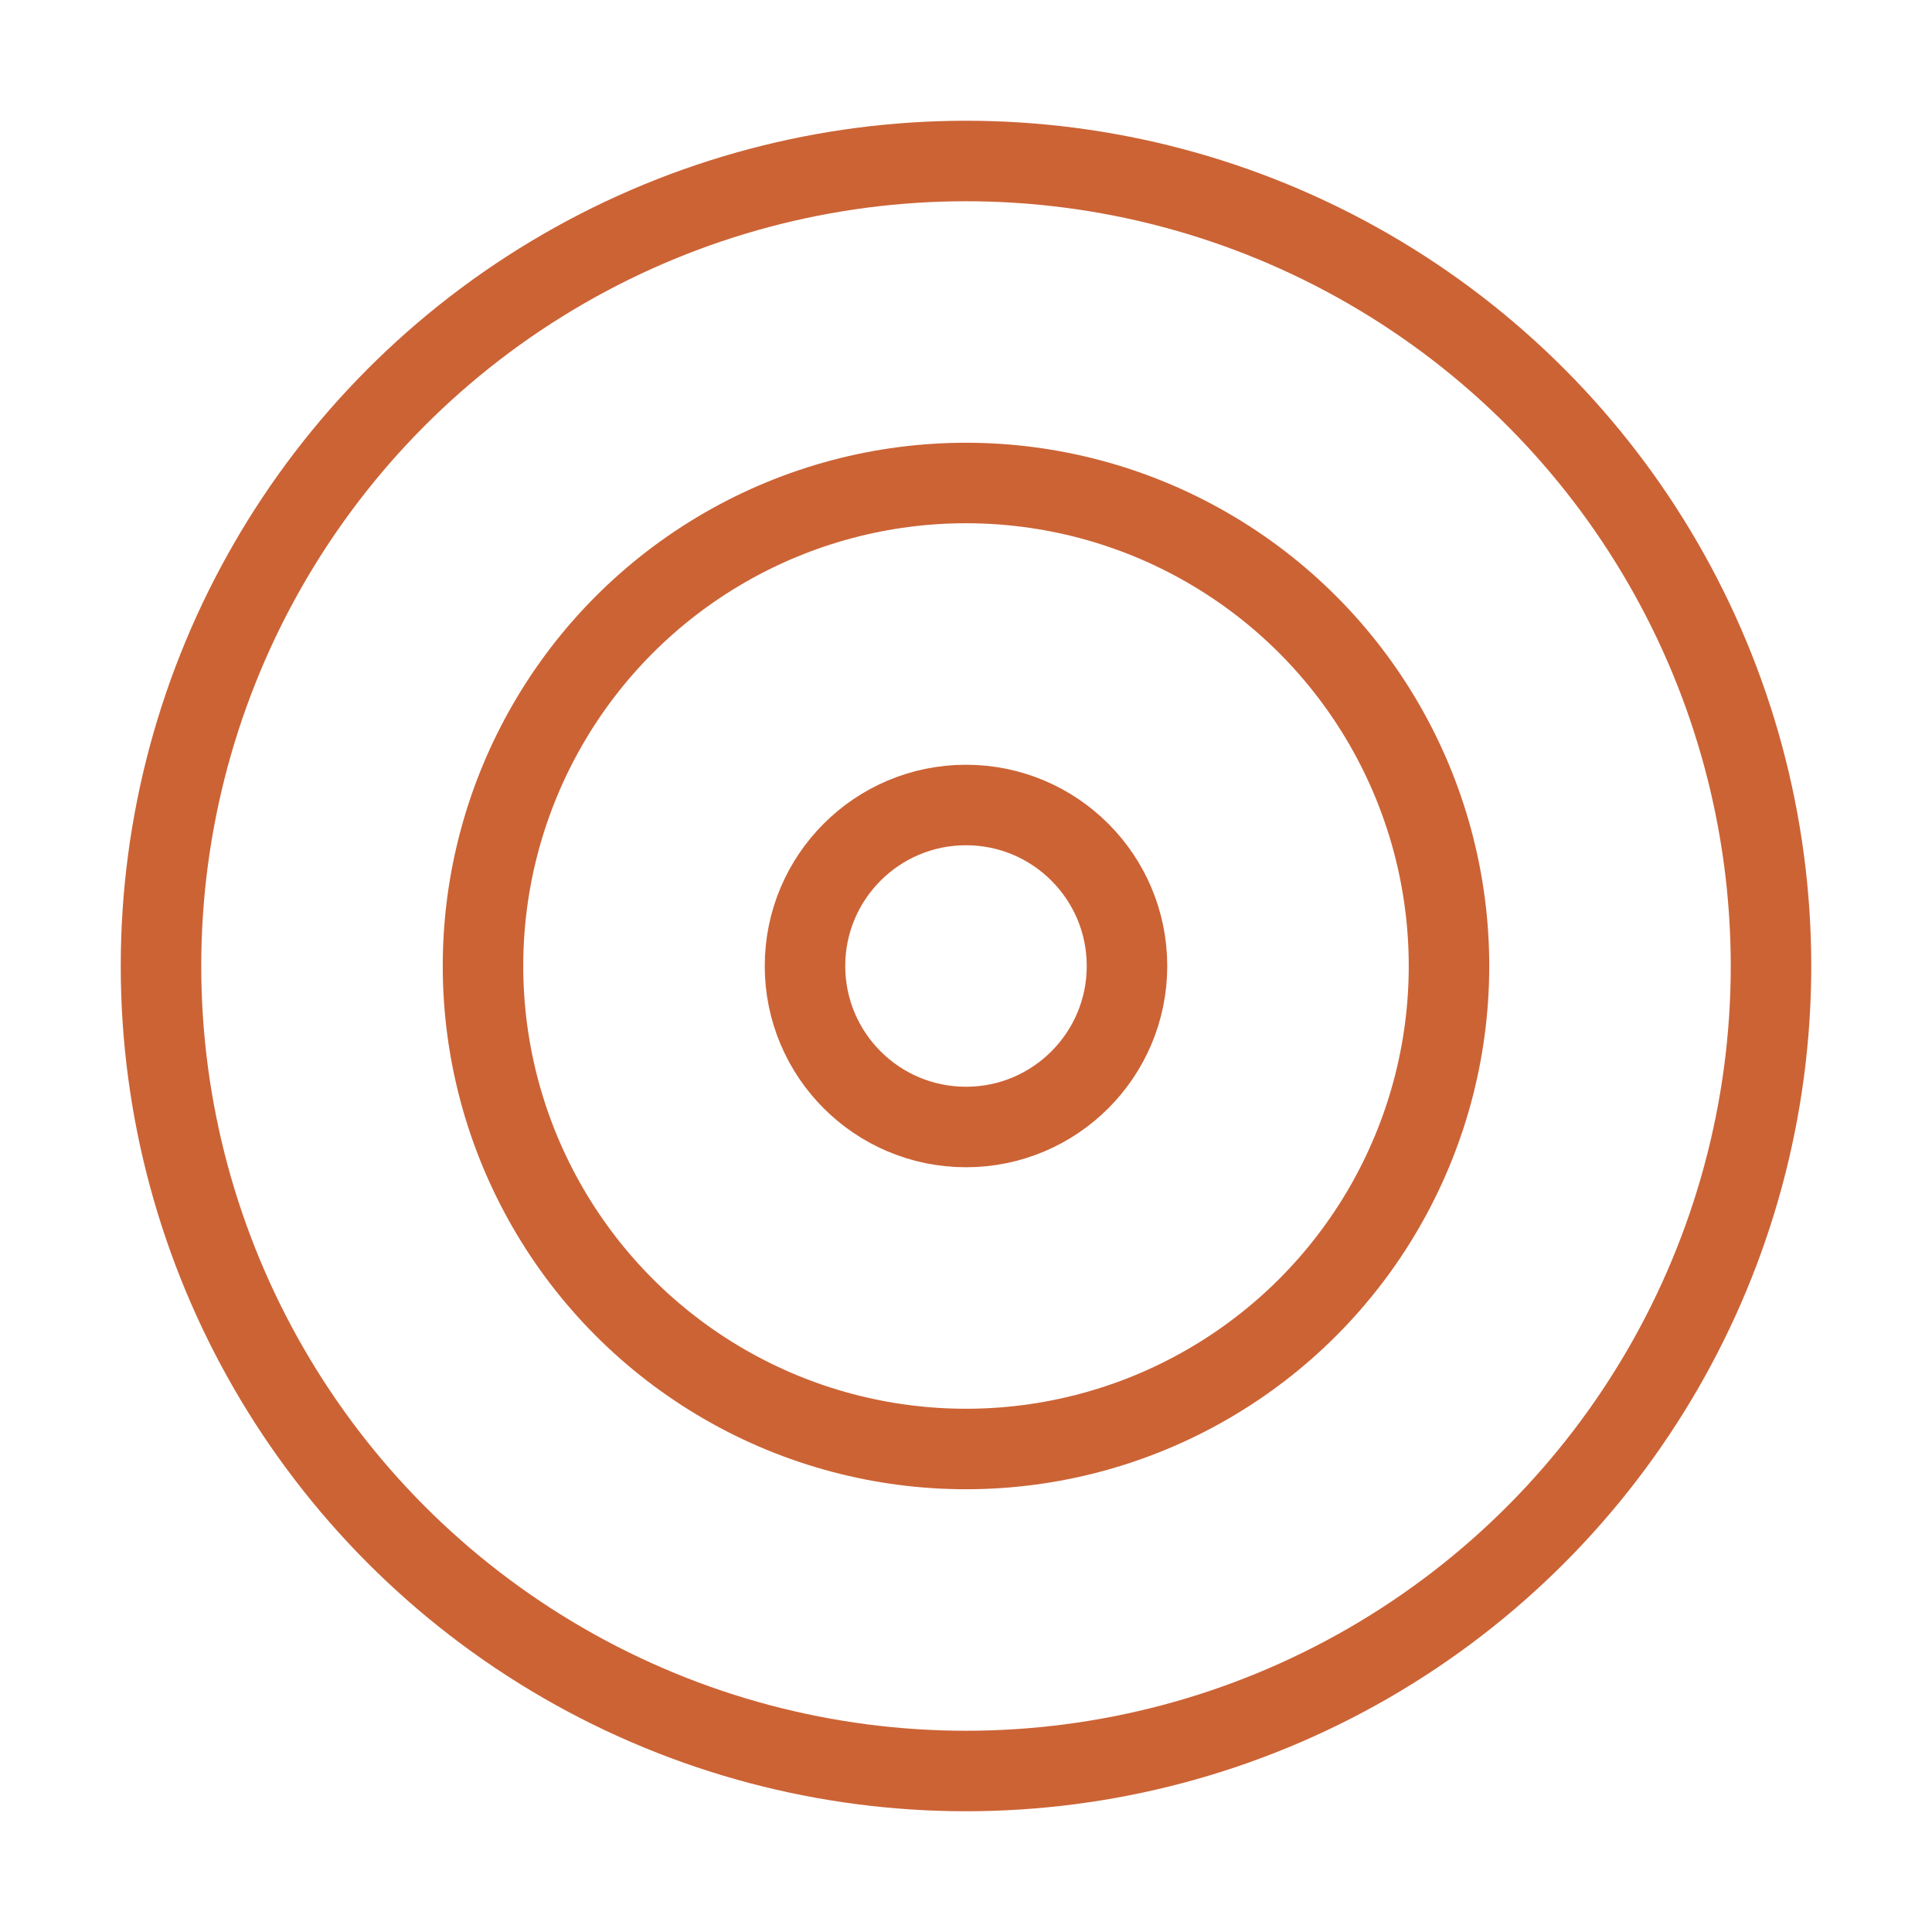 <svg xmlns="http://www.w3.org/2000/svg" width="16" height="16" viewBox="0 0 24 24" fill="none" stroke="#cc6335" stroke-width="1" stroke-linecap="round" stroke-linejoin="round" class="lucide lucide-target-icon lucide-target"><circle cx="12" cy="12" r="10"/><circle cx="12" cy="12" r="6"/><circle cx="12" cy="12" r="2"/></svg>